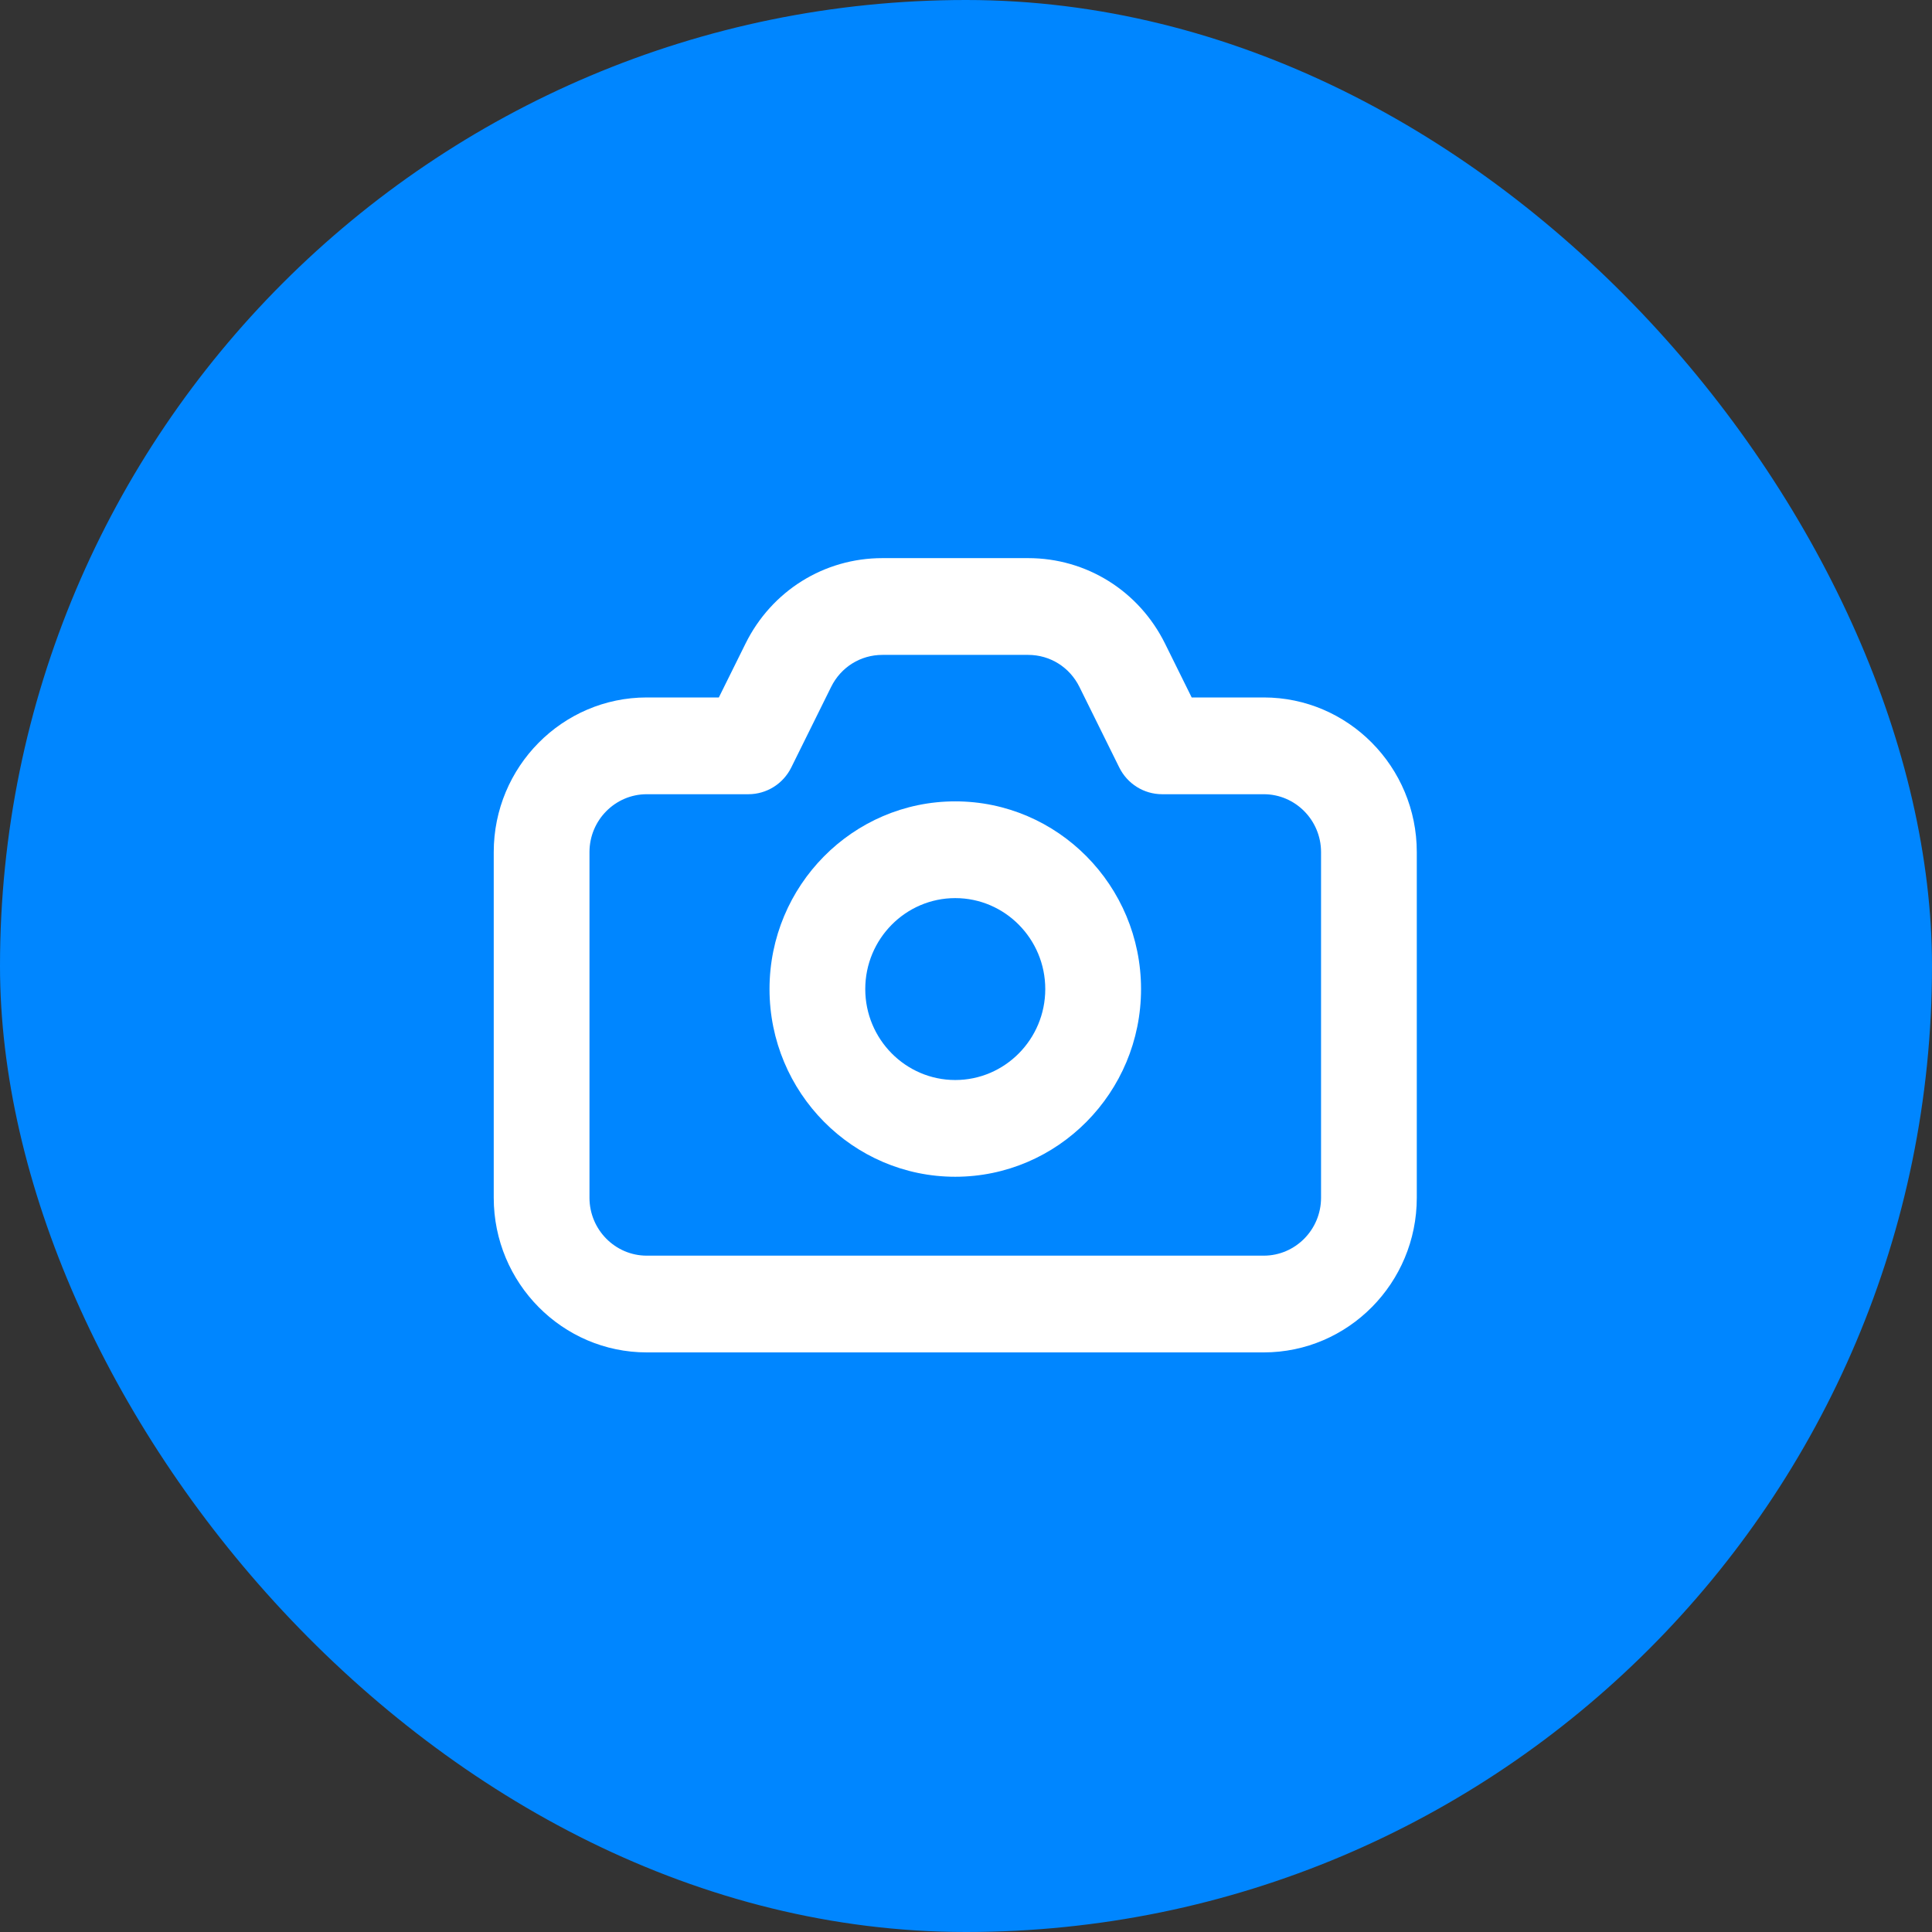 <svg width="70" height="70" viewBox="0 0 70 70" fill="none" xmlns="http://www.w3.org/2000/svg">
<rect x="0" y="0" width="70" height="70" fill="#333333" stroke="none"/>
<rect width="70" height="70" rx="35" fill="#0086FF"/>
<path fill-rule="evenodd" clip-rule="evenodd" d="M41.342 35.836C41.342 32.085 38.323 29.035 34.611 29.035C30.899 29.035 27.881 32.085 27.881 35.836C27.881 39.586 30.899 42.636 34.611 42.636C38.323 42.636 41.342 39.586 41.342 35.836ZM31.35 35.836C31.35 34.019 32.813 32.54 34.611 32.54C36.409 32.54 37.872 34.019 37.872 35.836C37.872 37.652 36.409 39.131 34.611 39.131C32.813 39.131 31.35 37.652 31.35 35.836ZM28.345 35.836C28.345 35.836 28.345 35.836 28.345 35.836V35.836ZM38.337 35.836C38.337 35.836 38.337 35.836 38.337 35.836V35.836Z" fill="white"/>
<path fill-rule="evenodd" clip-rule="evenodd" d="M45.788 25.27H43.177L42.212 23.32C41.267 21.41 39.365 20.222 37.252 20.222H31.97C29.857 20.222 27.955 21.41 27.011 23.32L26.045 25.27H23.434C20.376 25.27 17.889 27.783 17.889 30.873V43.397C17.889 46.487 20.376 49 23.434 49H45.788C48.846 49 51.333 46.487 51.333 43.397V30.873C51.333 27.783 48.846 25.27 45.788 25.27ZM27.117 28.776C27.774 28.776 28.375 28.401 28.669 27.807L30.114 24.887C30.468 24.171 31.178 23.728 31.97 23.728H37.252C38.044 23.728 38.754 24.171 39.109 24.887L40.553 27.807C40.847 28.401 41.448 28.776 42.105 28.776H45.788C46.932 28.776 47.864 29.717 47.864 30.873V43.397C47.864 44.553 46.932 45.495 45.788 45.495H23.434C22.29 45.495 21.358 44.553 21.358 43.397V30.873C21.358 29.717 22.29 28.776 23.434 28.776H27.117ZM18.353 30.873C18.353 30.873 18.353 30.873 18.353 30.873V43.397C18.353 43.397 18.353 43.397 18.353 43.397V30.873Z" fill="white"/>
</svg>
